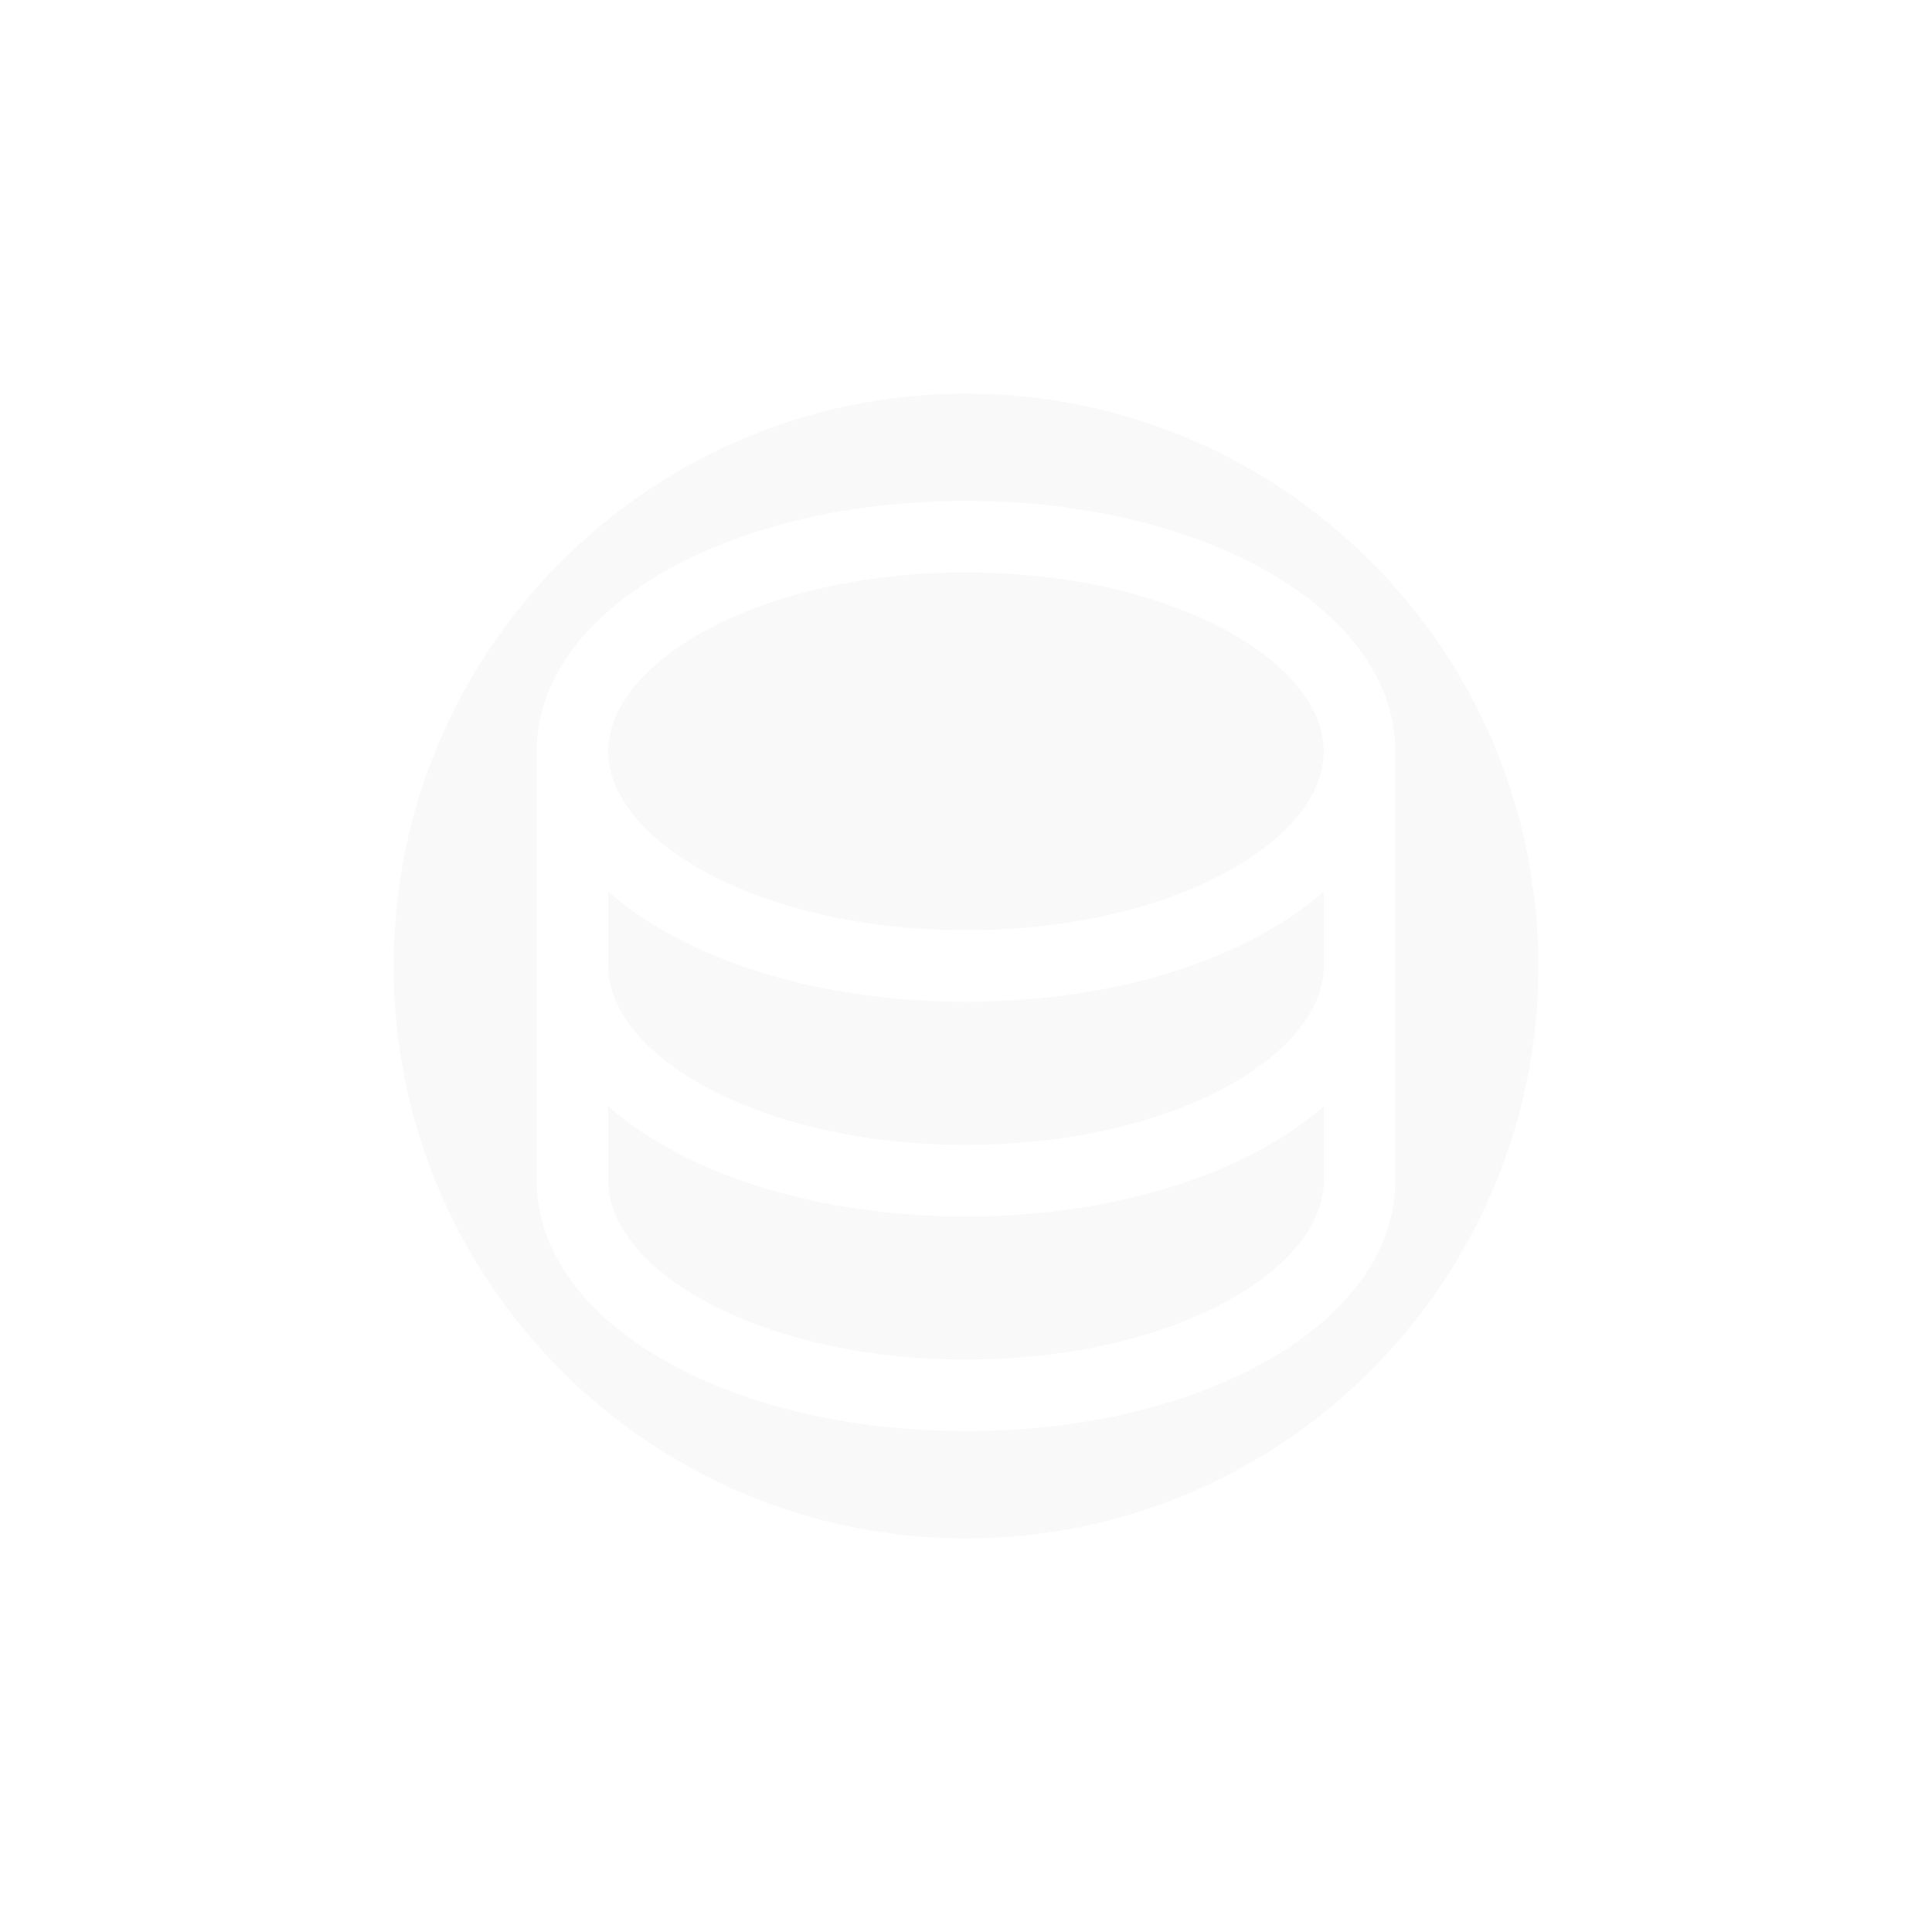 <svg width="54" height="54" viewBox="0 0 54 54" fill="none" xmlns="http://www.w3.org/2000/svg">
<g opacity="0.64">
<g filter="url(#filter0_f_236_756)">
<path d="M43 27C43 35.832 35.832 43 27 43C18.168 43 11 35.832 11 27C11 18.168 18.168 11 27 11C35.832 11 43 18.168 43 27Z" fill="#E2E2E2" fill-opacity="0.3"/>
</g>
</g>
<path d="M27 14C20.271 14 15 17.075 15 21V33C15 36.925 20.271 40 27 40C33.729 40 39 36.925 39 33V21C39 17.075 33.729 14 27 14ZM37 27C37 28.203 36.015 29.429 34.299 30.365C32.366 31.419 29.774 32 27 32C24.226 32 21.634 31.419 19.701 30.365C17.985 29.429 17 28.203 17 27V24.92C19.133 26.795 22.779 28 27 28C31.221 28 34.867 26.79 37 24.92V27ZM19.701 17.635C21.634 16.581 24.226 16 27 16C29.774 16 32.366 16.581 34.299 17.635C36.015 18.571 37 19.797 37 21C37 22.203 36.015 23.429 34.299 24.365C32.366 25.419 29.774 26 27 26C24.226 26 21.634 25.419 19.701 24.365C17.985 23.429 17 22.203 17 21C17 19.797 17.985 18.571 19.701 17.635ZM34.299 36.365C32.366 37.419 29.774 38 27 38C24.226 38 21.634 37.419 19.701 36.365C17.985 35.429 17 34.203 17 33V30.92C19.133 32.795 22.779 34 27 34C31.221 34 34.867 32.79 37 30.92V33C37 34.203 36.015 35.429 34.299 36.365Z" fill="white"/>
<defs>
<filter id="filter0_f_236_756" x="0.127" y="0.127" width="53.746" height="53.746" filterUnits="userSpaceOnUse" color-interpolation-filters="sRGB">
<feFlood flood-opacity="0" result="BackgroundImageFix"/>
<feBlend mode="normal" in="SourceGraphic" in2="BackgroundImageFix" result="shape"/>
<feGaussianBlur stdDeviation="5.437" result="effect1_foregroundBlur_236_756"/>
</filter>
</defs>
</svg>
